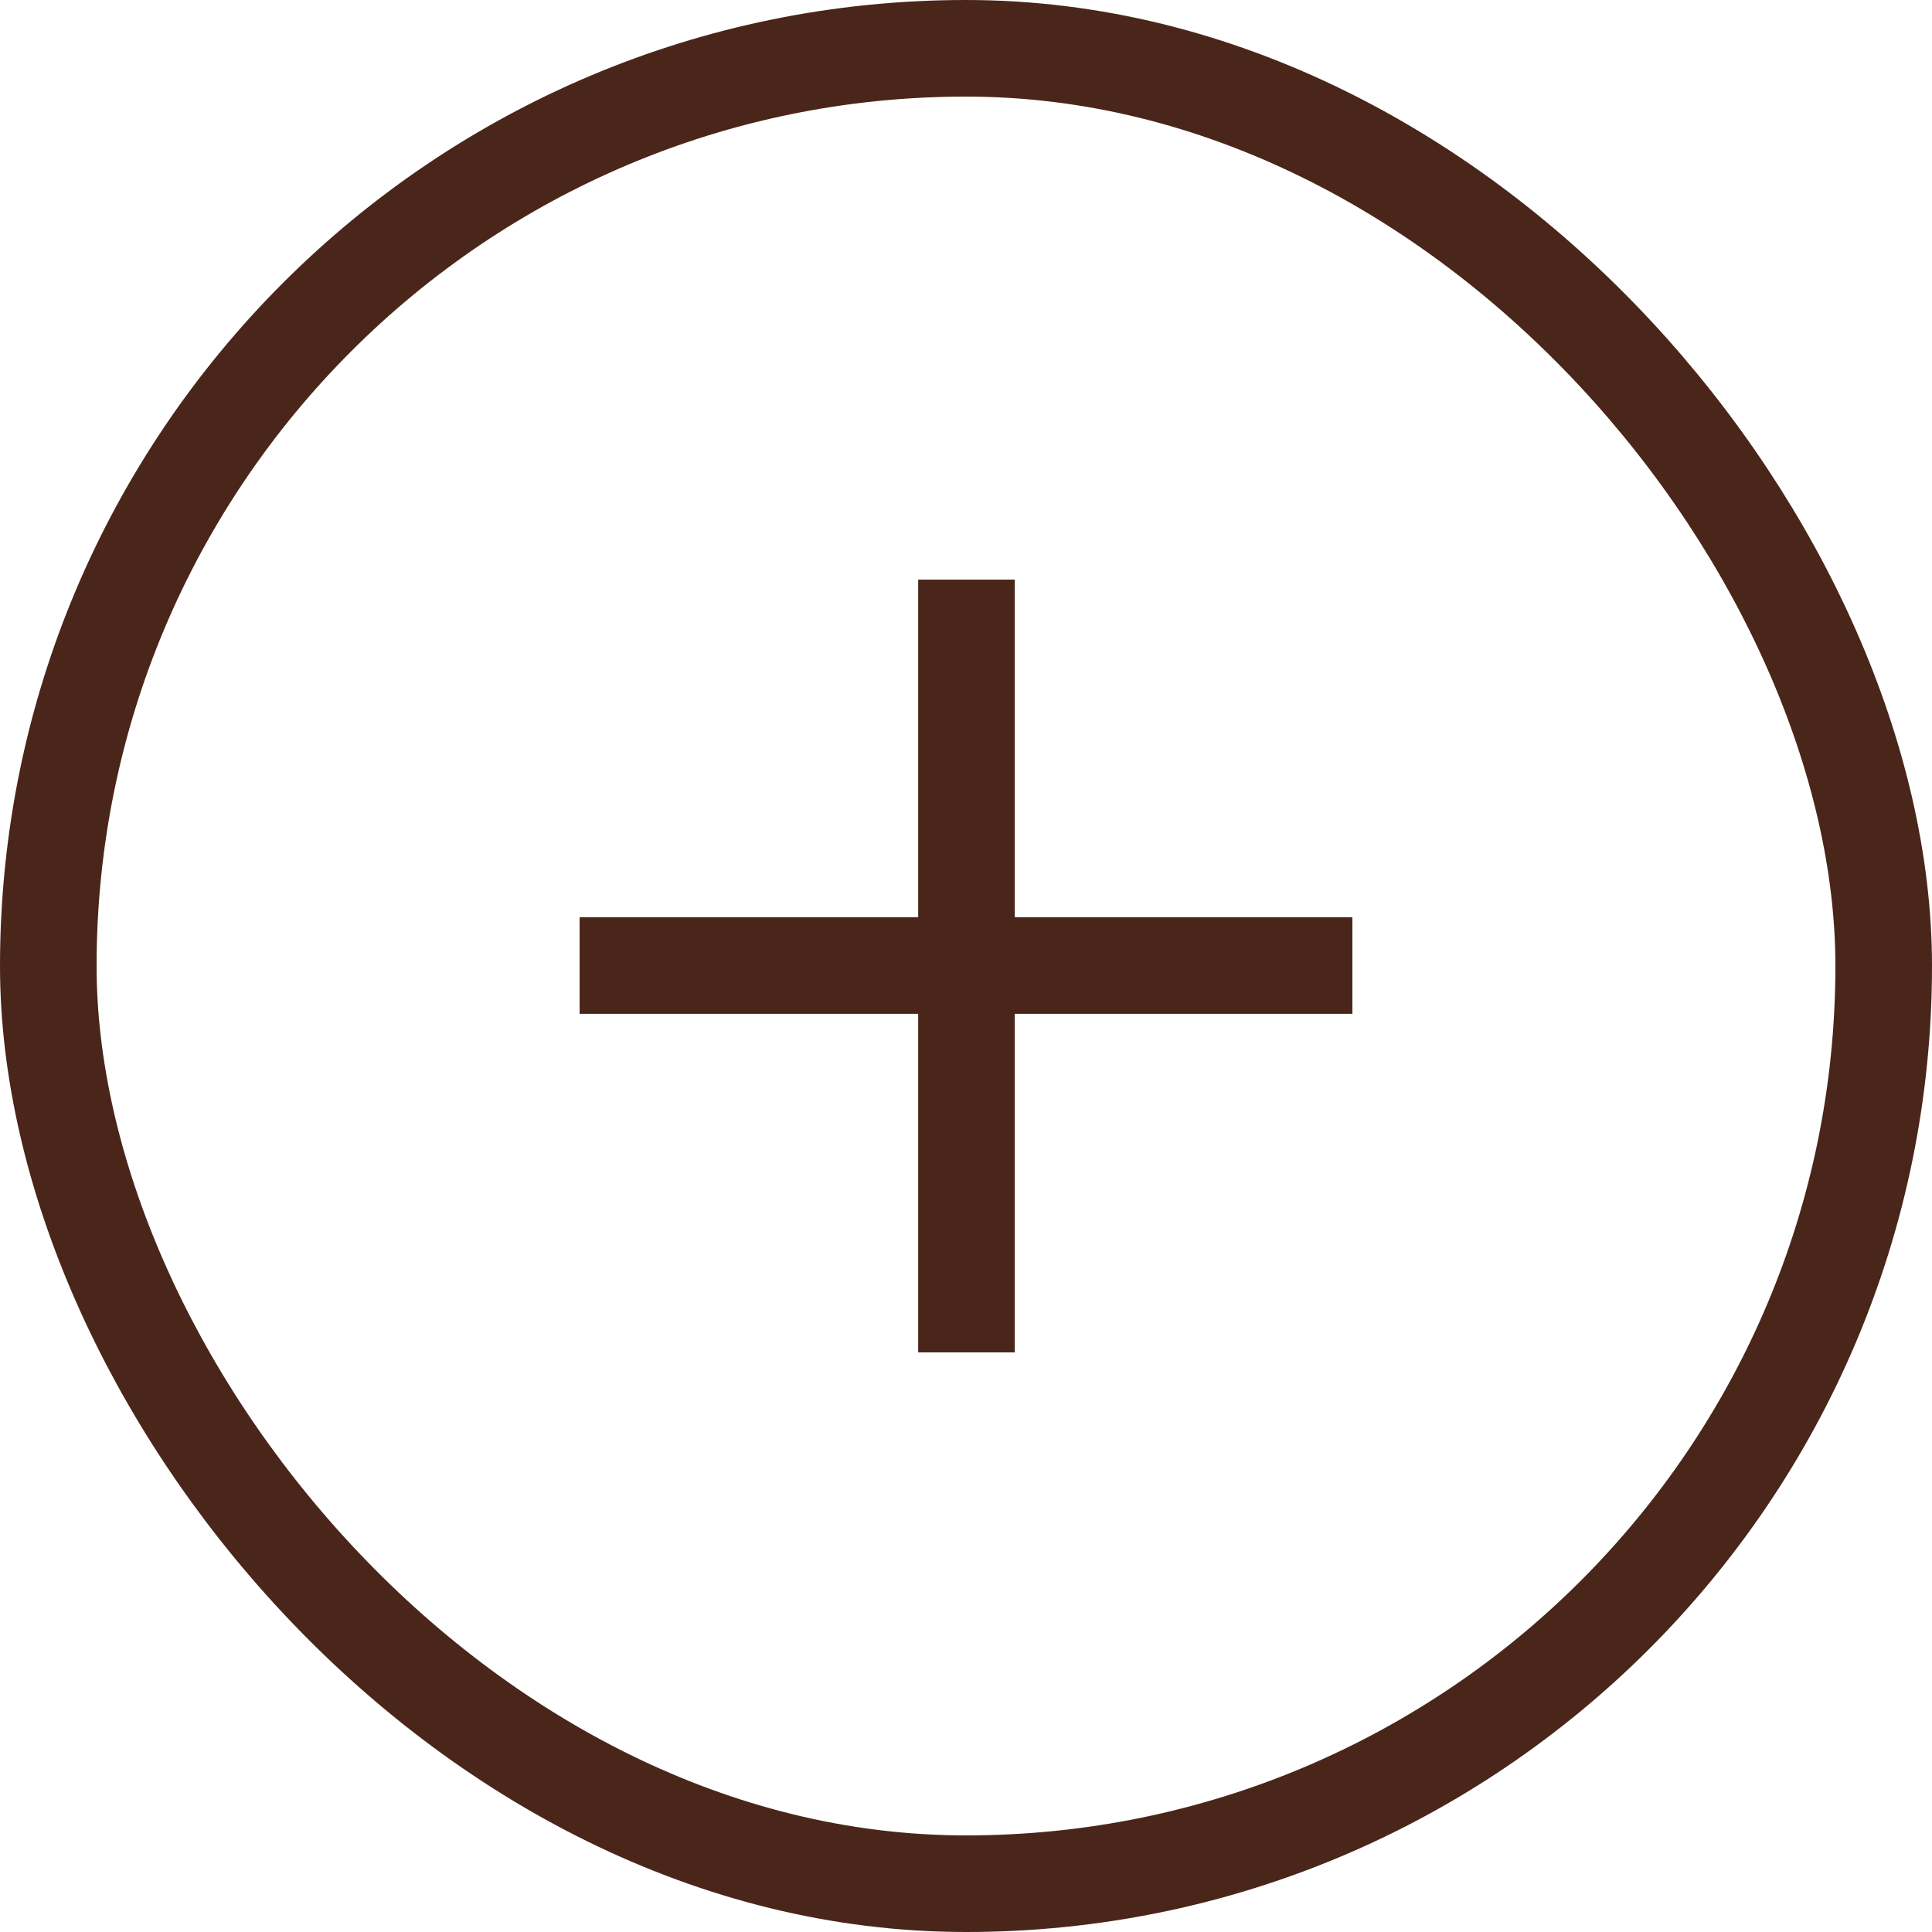 <svg width="20" height="20" viewBox="0 0 20 20" fill="none" xmlns="http://www.w3.org/2000/svg">
<rect x="0.5" y="0.5" width="19" height="19" rx="9.5" stroke="#4A261A"/>
<path d="M6 9.995H14" stroke="#4A261A"/>
<path d="M10.005 6L10.005 14" stroke="#4A261A"/>
</svg>
